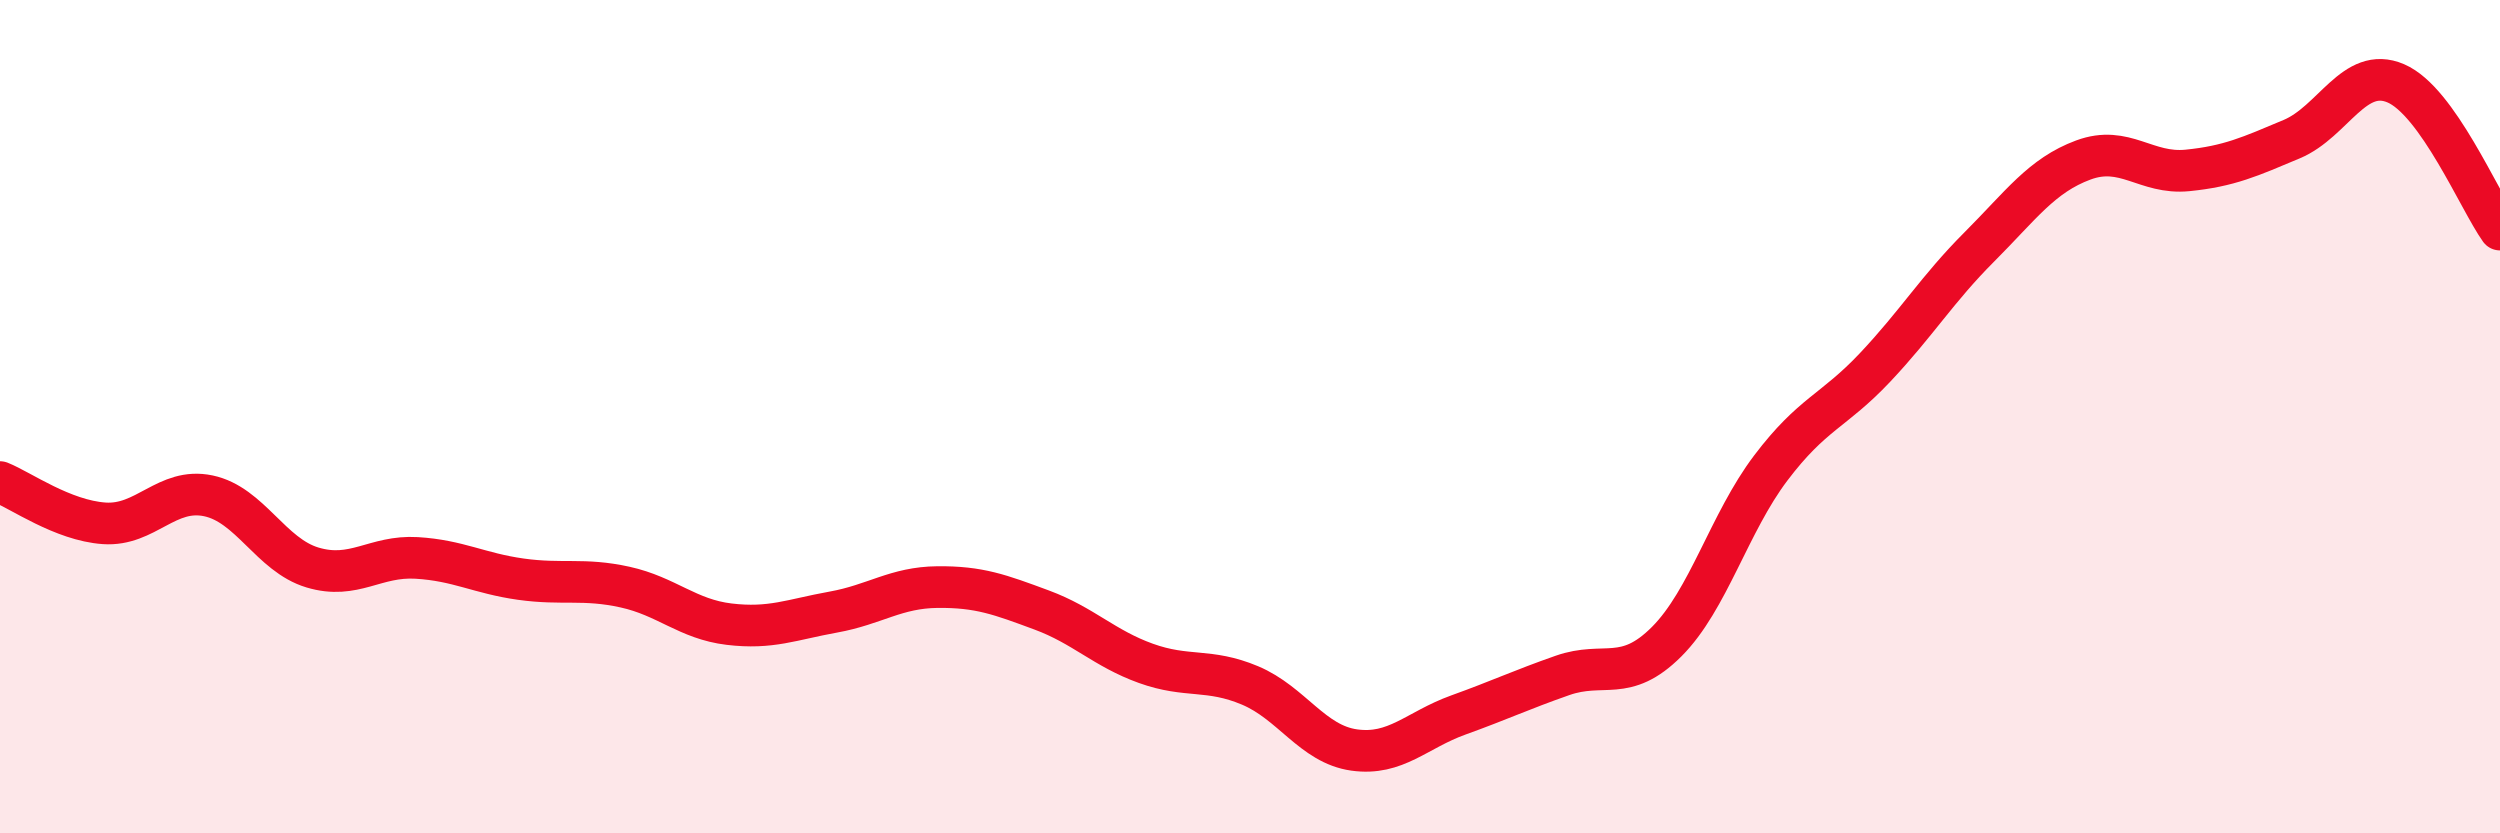 
    <svg width="60" height="20" viewBox="0 0 60 20" xmlns="http://www.w3.org/2000/svg">
      <path
        d="M 0,11.57 C 0.5,11.77 1.5,12.49 2.5,12.56 C 3.5,12.63 4,11.69 5,11.9 C 6,12.11 6.5,13.32 7.5,13.62 C 8.5,13.92 9,13.33 10,13.39 C 11,13.45 11.5,13.76 12.5,13.9 C 13.5,14.04 14,13.87 15,14.09 C 16,14.31 16.5,14.86 17.5,14.98 C 18.5,15.1 19,14.87 20,14.69 C 21,14.51 21.5,14.1 22.5,14.09 C 23.5,14.08 24,14.27 25,14.64 C 26,15.01 26.5,15.56 27.5,15.92 C 28.5,16.28 29,16.03 30,16.45 C 31,16.87 31.5,17.86 32.5,18 C 33.5,18.14 34,17.52 35,17.16 C 36,16.8 36.5,16.56 37.5,16.21 C 38.5,15.86 39,16.4 40,15.4 C 41,14.4 41.5,12.55 42.5,11.23 C 43.5,9.91 44,9.88 45,8.82 C 46,7.76 46.5,6.93 47.5,5.93 C 48.5,4.93 49,4.21 50,3.84 C 51,3.47 51.5,4.19 52.5,4.09 C 53.5,3.99 54,3.76 55,3.34 C 56,2.92 56.5,1.57 57.5,2 C 58.5,2.43 59.5,4.81 60,5.51L60 20L0 20Z"
        fill="#EB0A25"
        opacity="0.1"
        stroke-linecap="round"
        stroke-linejoin="round"
      />
      <path
        d="M 0,11.57 C 0.5,11.77 1.5,12.49 2.5,12.56 C 3.5,12.63 4,11.69 5,11.9 C 6,12.11 6.5,13.32 7.5,13.62 C 8.5,13.92 9,13.33 10,13.39 C 11,13.45 11.5,13.76 12.5,13.9 C 13.5,14.04 14,13.87 15,14.09 C 16,14.31 16.5,14.86 17.5,14.98 C 18.5,15.1 19,14.87 20,14.69 C 21,14.51 21.5,14.1 22.5,14.09 C 23.5,14.08 24,14.27 25,14.64 C 26,15.01 26.5,15.56 27.5,15.92 C 28.5,16.28 29,16.03 30,16.45 C 31,16.87 31.5,17.86 32.5,18 C 33.5,18.14 34,17.52 35,17.16 C 36,16.8 36.5,16.56 37.5,16.21 C 38.5,15.86 39,16.4 40,15.4 C 41,14.4 41.5,12.55 42.5,11.23 C 43.5,9.91 44,9.88 45,8.82 C 46,7.76 46.5,6.93 47.5,5.93 C 48.5,4.93 49,4.21 50,3.84 C 51,3.47 51.5,4.19 52.5,4.09 C 53.5,3.99 54,3.76 55,3.34 C 56,2.92 56.5,1.57 57.5,2 C 58.5,2.43 59.5,4.81 60,5.51"
        stroke="#EB0A25"
        stroke-width="1"
        fill="none"
        stroke-linecap="round"
        stroke-linejoin="round"
      />
    </svg>
  